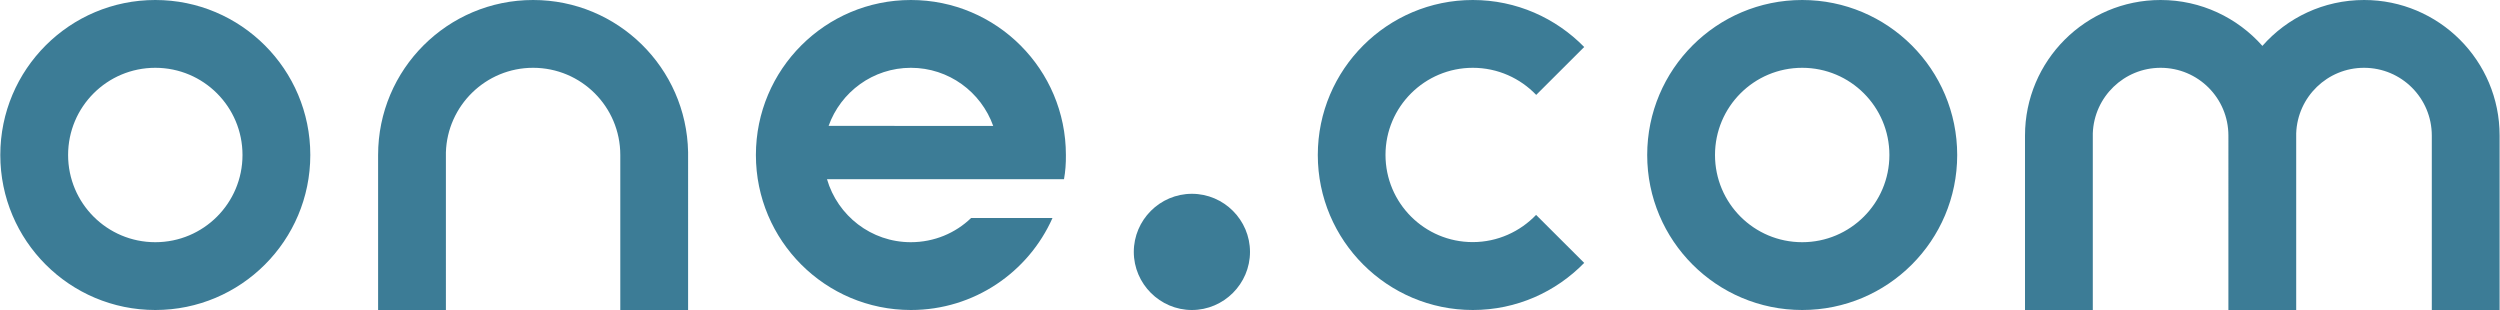 <svg xmlns="http://www.w3.org/2000/svg" xmlns:xlink="http://www.w3.org/1999/xlink" id="Layer_1" x="0px" y="0px" viewBox="0 0 2500 310" style="enable-background:new 0 0 2500 310;" xml:space="preserve">
<style type="text/css">
	.st0{fill:#3C7C96;}
</style>
<path class="st0" d="M155.3,242.2c-48.2,0-87.2-39-87.2-87.2c0-48.2,39-87.2,87.2-87.2c48.2,0,87.2,39,87.2,87.2  S203.5,242.2,155.3,242.2 M155.3,0C69.7,0,0.3,69.4,0.3,155s69.4,155,155,155s155-69.4,155-155S240.9,0,155.3,0 M533.1,0  c-85.6,0-155,69.4-155,155v155h67.8V152.4c1.4-46.8,39.9-84.6,87.2-84.6c48.2,0,87.2,39,87.2,87.2l0,0v155h67.8V152.1  C686.5,67.8,617.7,0,533.1,0 M828.6,125.9C840.7,92,873,67.8,910.9,67.8s70.2,24.2,82.3,58.1H828.6z M1065.9,155  c0-85.6-69.4-155-155-155s-155,69.4-155,155s69.4,155,155,155c63.2,0,117.5-37.8,141.6-92h-81.4c-15.5,15-36.8,24.2-60.3,24.2  c-39.7,0-73.2-26.6-83.8-63h237C1065.4,171.5,1066,163.2,1065.9,155L1065.9,155z"></path>
<path class="st0" d="M1191.9,193.8c32,0,58.1,26.2,58.1,58.1s-26.2,58.1-58.1,58.1s-58.1-26.2-58.1-58.1S1159.9,193.8,1191.9,193.8"></path>
<path class="st0" d="M1472.8,67.8c25,0,47.5,10.5,63.4,27.1l48-47.9C1555.8,18,1516.4,0,1472.8,0c-85.4,0-155,69.4-155,155  s69.6,155,155,155c43.8,0,83.1-18.1,111.4-47.1l-48.1-48c-15.9,16.6-38.4,27.2-63.4,27.2c-48.1,0-87.2-39-87.2-87.2  S1424.8,67.8,1472.8,67.8 M1802.2,242.2c-48.2,0-87.2-39-87.2-87.2s39-87.2,87.2-87.2s87.2,39,87.2,87.2S1850.3,242.2,1802.2,242.2   M1802.2,0c-85.6,0-155,69.4-155,155s69.4,155,155,155s155-69.4,155-155S1887.8,0,1802.2,0 M2364.1,0c-40.5,0-76.9,17.7-101.7,45.9  C2237.5,17.8,2201.1,0,2160.6,0C2085.7,0,2025,60.7,2025,135.6V310h67.8V133.3c1.3-36.5,31.3-65.5,67.8-65.5  c37.5,0,67.8,30.3,67.8,67.8V310h67.8V133.3c1.3-36.5,31.3-65.5,67.8-65.5c37.5,0,67.8,30.3,67.8,67.8V310h67.8V135.6  C2499.7,60.7,2438.9,0,2364.1,0"></path>
</svg>
